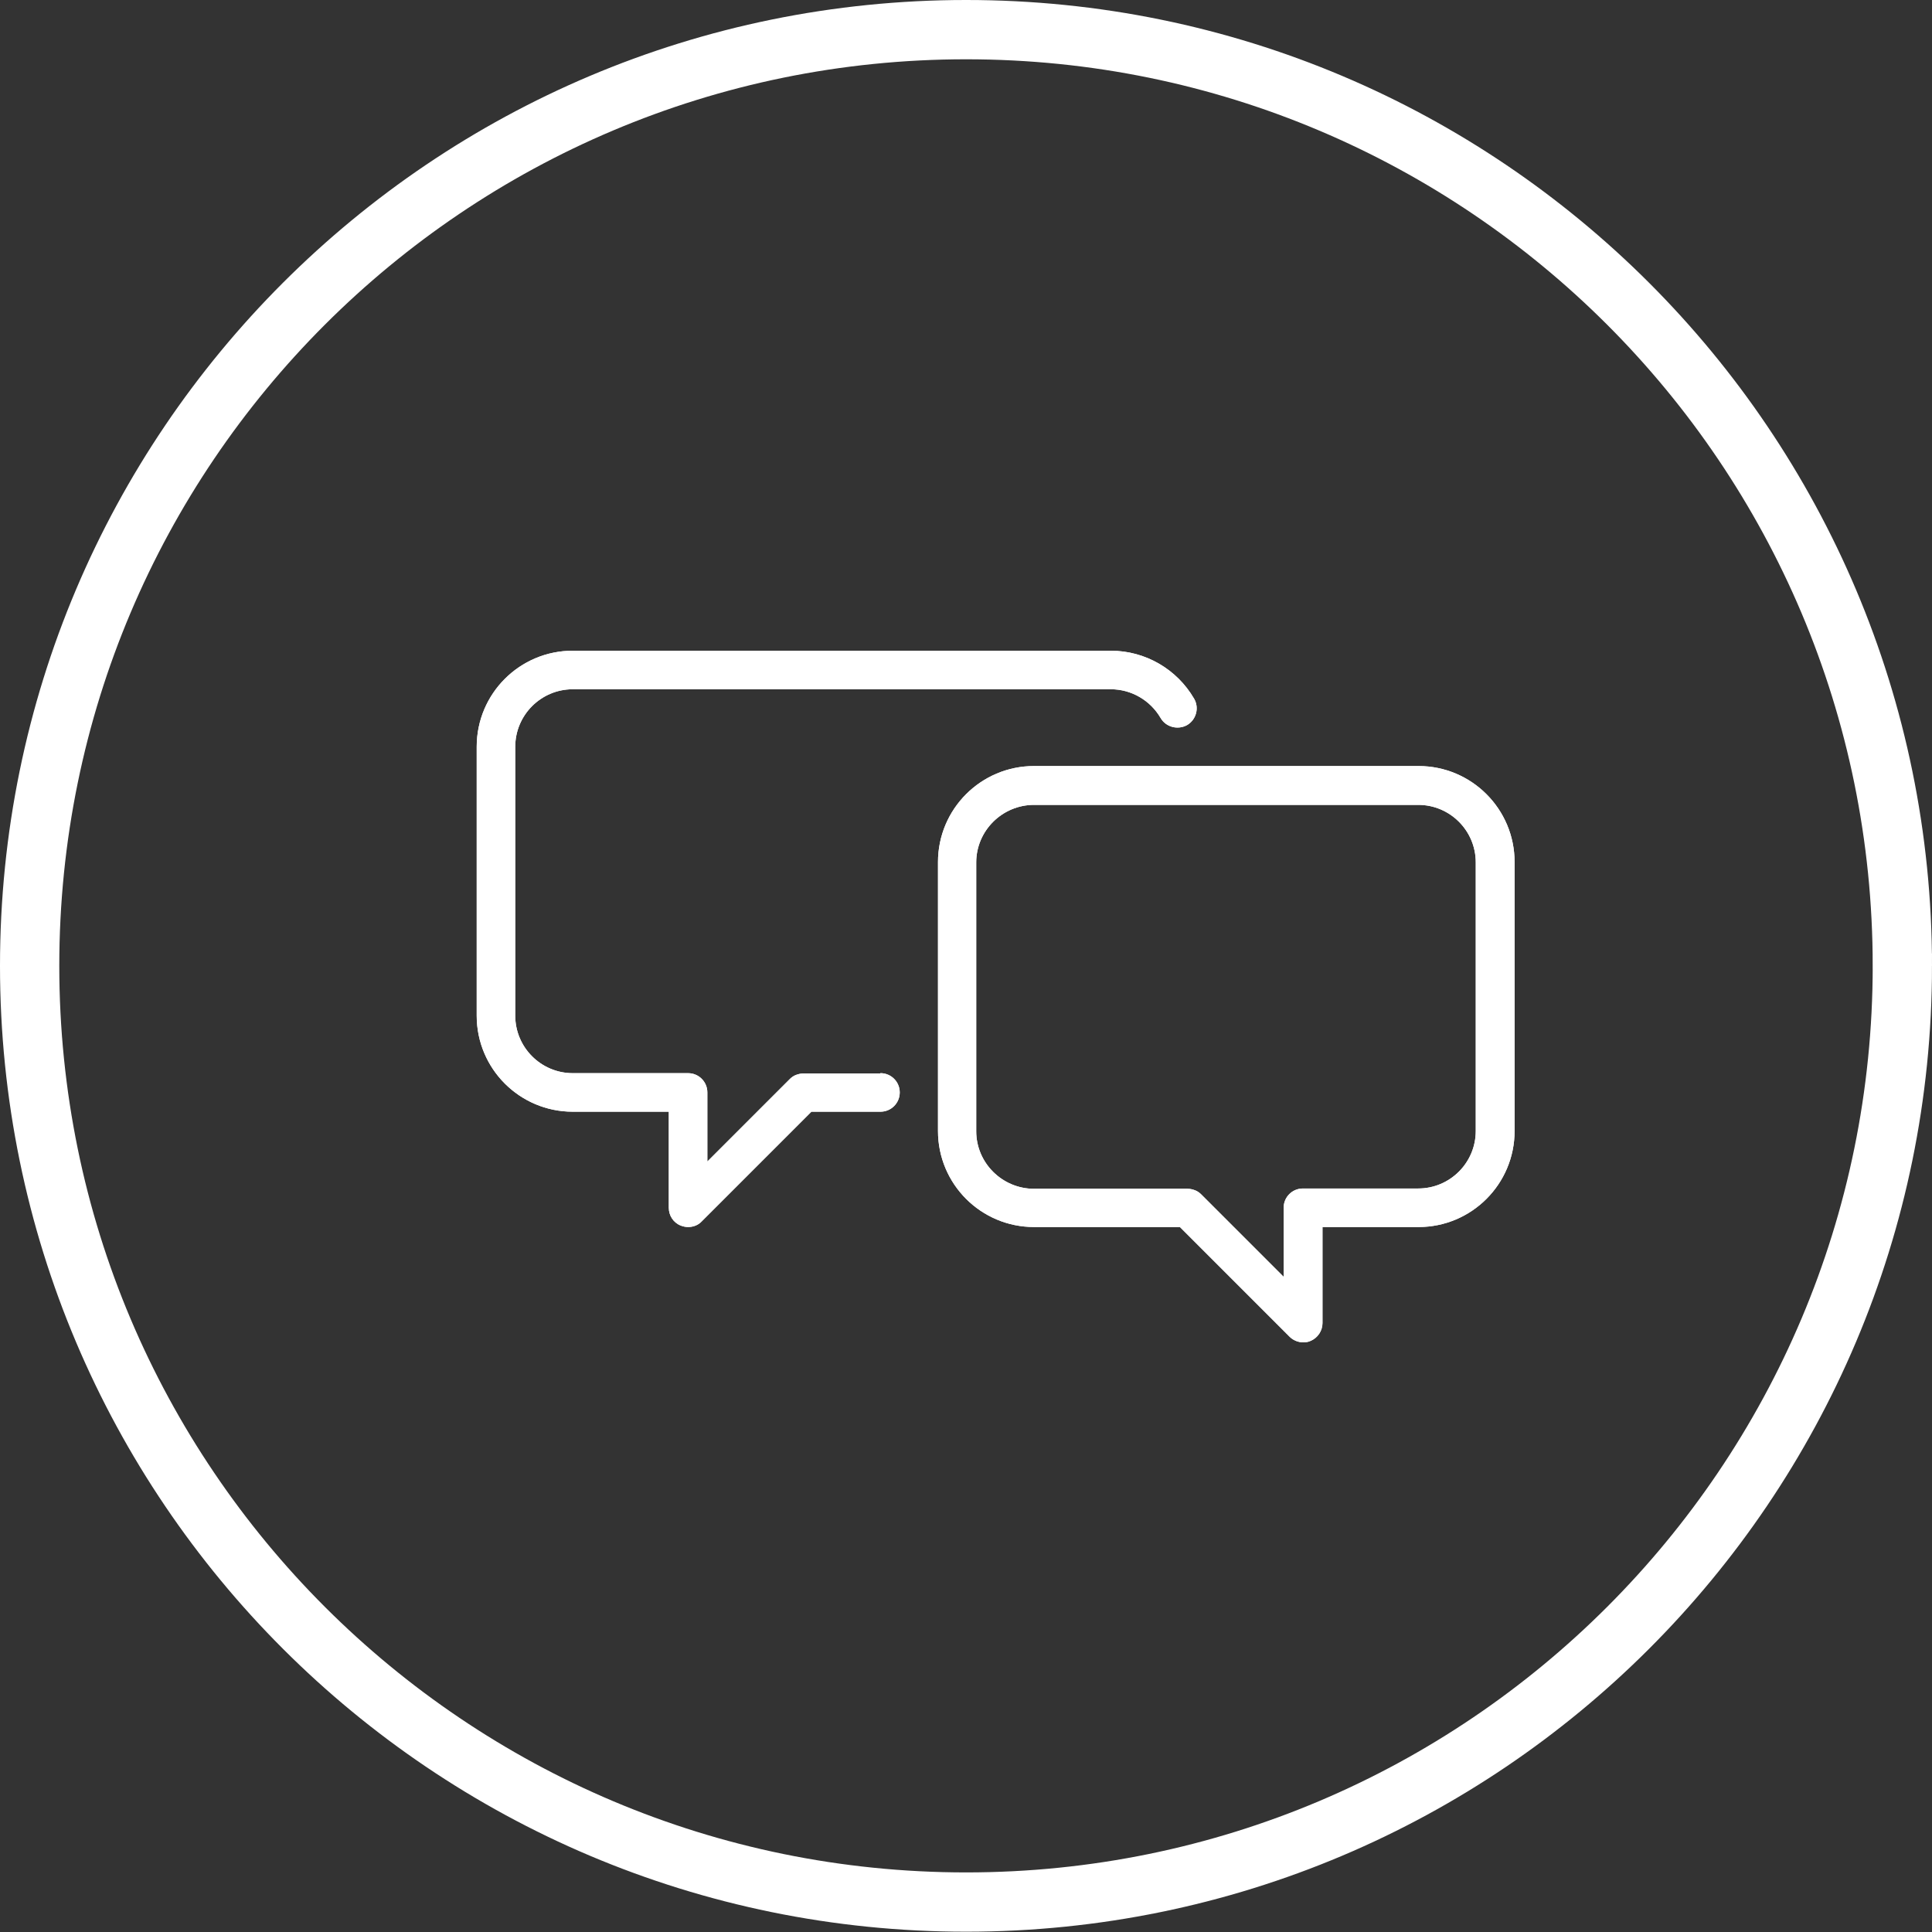 <?xml version="1.0" encoding="UTF-8"?><svg xmlns="http://www.w3.org/2000/svg" viewBox="0 0 65.17 65.17"><rect x="0" y="0" width="65.17" height="65.17" fill="#333333" stroke="none"/><defs><style>.d{fill:#fff;}.e{fill:none;stroke:#fff;stroke-miterlimit:10;stroke-width:2px;}</style></defs><g id="a"/><g id="b"><g id="c"><g><path class="d" d="M29.69,36.21h-2.59c-.08,0-.17,.02-.25,.05-.08,.03-.15,.08-.21,.14l-2.78,2.78v-2.33c0-.36-.29-.65-.65-.65h-3.89c-1.07,0-1.94-.87-1.94-1.94v-9.07c0-1.07,.87-1.94,1.94-1.94h18.15c.69,0,1.33,.37,1.68,.97,.18,.31,.58,.41,.89,.24,.31-.18,.42-.58,.24-.89-.58-1-1.65-1.62-2.81-1.62H19.32c-1.79,0-3.24,1.45-3.24,3.24v9.07c0,1.79,1.45,3.24,3.24,3.24h3.24v3.24c0,.26,.15,.5,.4,.6,.08,.03,.16,.05,.25,.05,.17,0,.34-.06,.46-.19l3.7-3.7h2.33c.36,0,.65-.29,.65-.65s-.29-.65-.65-.65h0Z"/><path class="d" d="M29.69,36.21h-2.59c-.08,0-.17,.02-.25,.05-.08,.03-.15,.08-.21,.14l-2.78,2.78v-2.33c0-.36-.29-.65-.65-.65h-3.89c-1.07,0-1.94-.87-1.94-1.94v-9.07c0-1.07,.87-1.94,1.94-1.94h18.15c.69,0,1.33,.37,1.68,.97,.18,.31,.58,.41,.89,.24,.31-.18,.42-.58,.24-.89-.58-1-1.65-1.62-2.81-1.62H19.32c-1.79,0-3.24,1.45-3.24,3.24v9.07c0,1.79,1.45,3.24,3.24,3.24h3.24v3.24c0,.26,.15,.5,.4,.6,.08,.03,.16,.05,.25,.05,.17,0,.34-.06,.46-.19l3.7-3.7h2.33c.36,0,.65-.29,.65-.65s-.29-.65-.65-.65h0Z"/><path class="d" d="M47.84,25.84h-12.96c-1.79,0-3.24,1.45-3.24,3.24v9.07c0,1.79,1.45,3.24,3.24,3.24h4.92l3.7,3.7c.12,.12,.29,.19,.46,.19,.08,0,.17-.01,.25-.05,.24-.1,.4-.34,.4-.6v-3.24h3.24c1.79,0,3.24-1.45,3.24-3.24v-9.07c0-1.79-1.45-3.24-3.24-3.24h0Zm1.94,12.31c0,1.07-.87,1.94-1.94,1.94h-3.89c-.36,0-.65,.29-.65,.65v2.33l-2.78-2.78c-.06-.06-.13-.11-.21-.14-.08-.03-.16-.05-.25-.05h-5.18c-1.07,0-1.95-.87-1.95-1.94v-9.07c0-1.07,.88-1.94,1.95-1.94h12.96c1.07,0,1.94,.87,1.94,1.94v9.07Z"/><path class="d" d="M47.84,25.84h-12.96c-1.79,0-3.24,1.45-3.24,3.24v9.07c0,1.79,1.45,3.24,3.24,3.24h4.92l3.7,3.7c.12,.12,.29,.19,.46,.19,.08,0,.17-.01,.25-.05,.24-.1,.4-.34,.4-.6v-3.24h3.24c1.79,0,3.24-1.45,3.24-3.24v-9.07c0-1.79-1.45-3.24-3.24-3.24h0Zm1.94,12.31c0,1.07-.87,1.94-1.94,1.94h-3.89c-.36,0-.65,.29-.65,.65v2.33l-2.78-2.78c-.06-.06-.13-.11-.21-.14-.08-.03-.16-.05-.25-.05h-5.18c-1.07,0-1.95-.87-1.95-1.94v-9.07c0-1.07,.88-1.94,1.95-1.94h12.96c1.07,0,1.94,.87,1.94,1.94v9.07Z"/></g><path class="e" d="M64.17,32.58c0,17.44-14.14,31.58-31.58,31.58S1,50.03,1,32.58,15.14,1,32.59,1s31.58,14.14,31.58,31.58Z"/></g></g></svg>